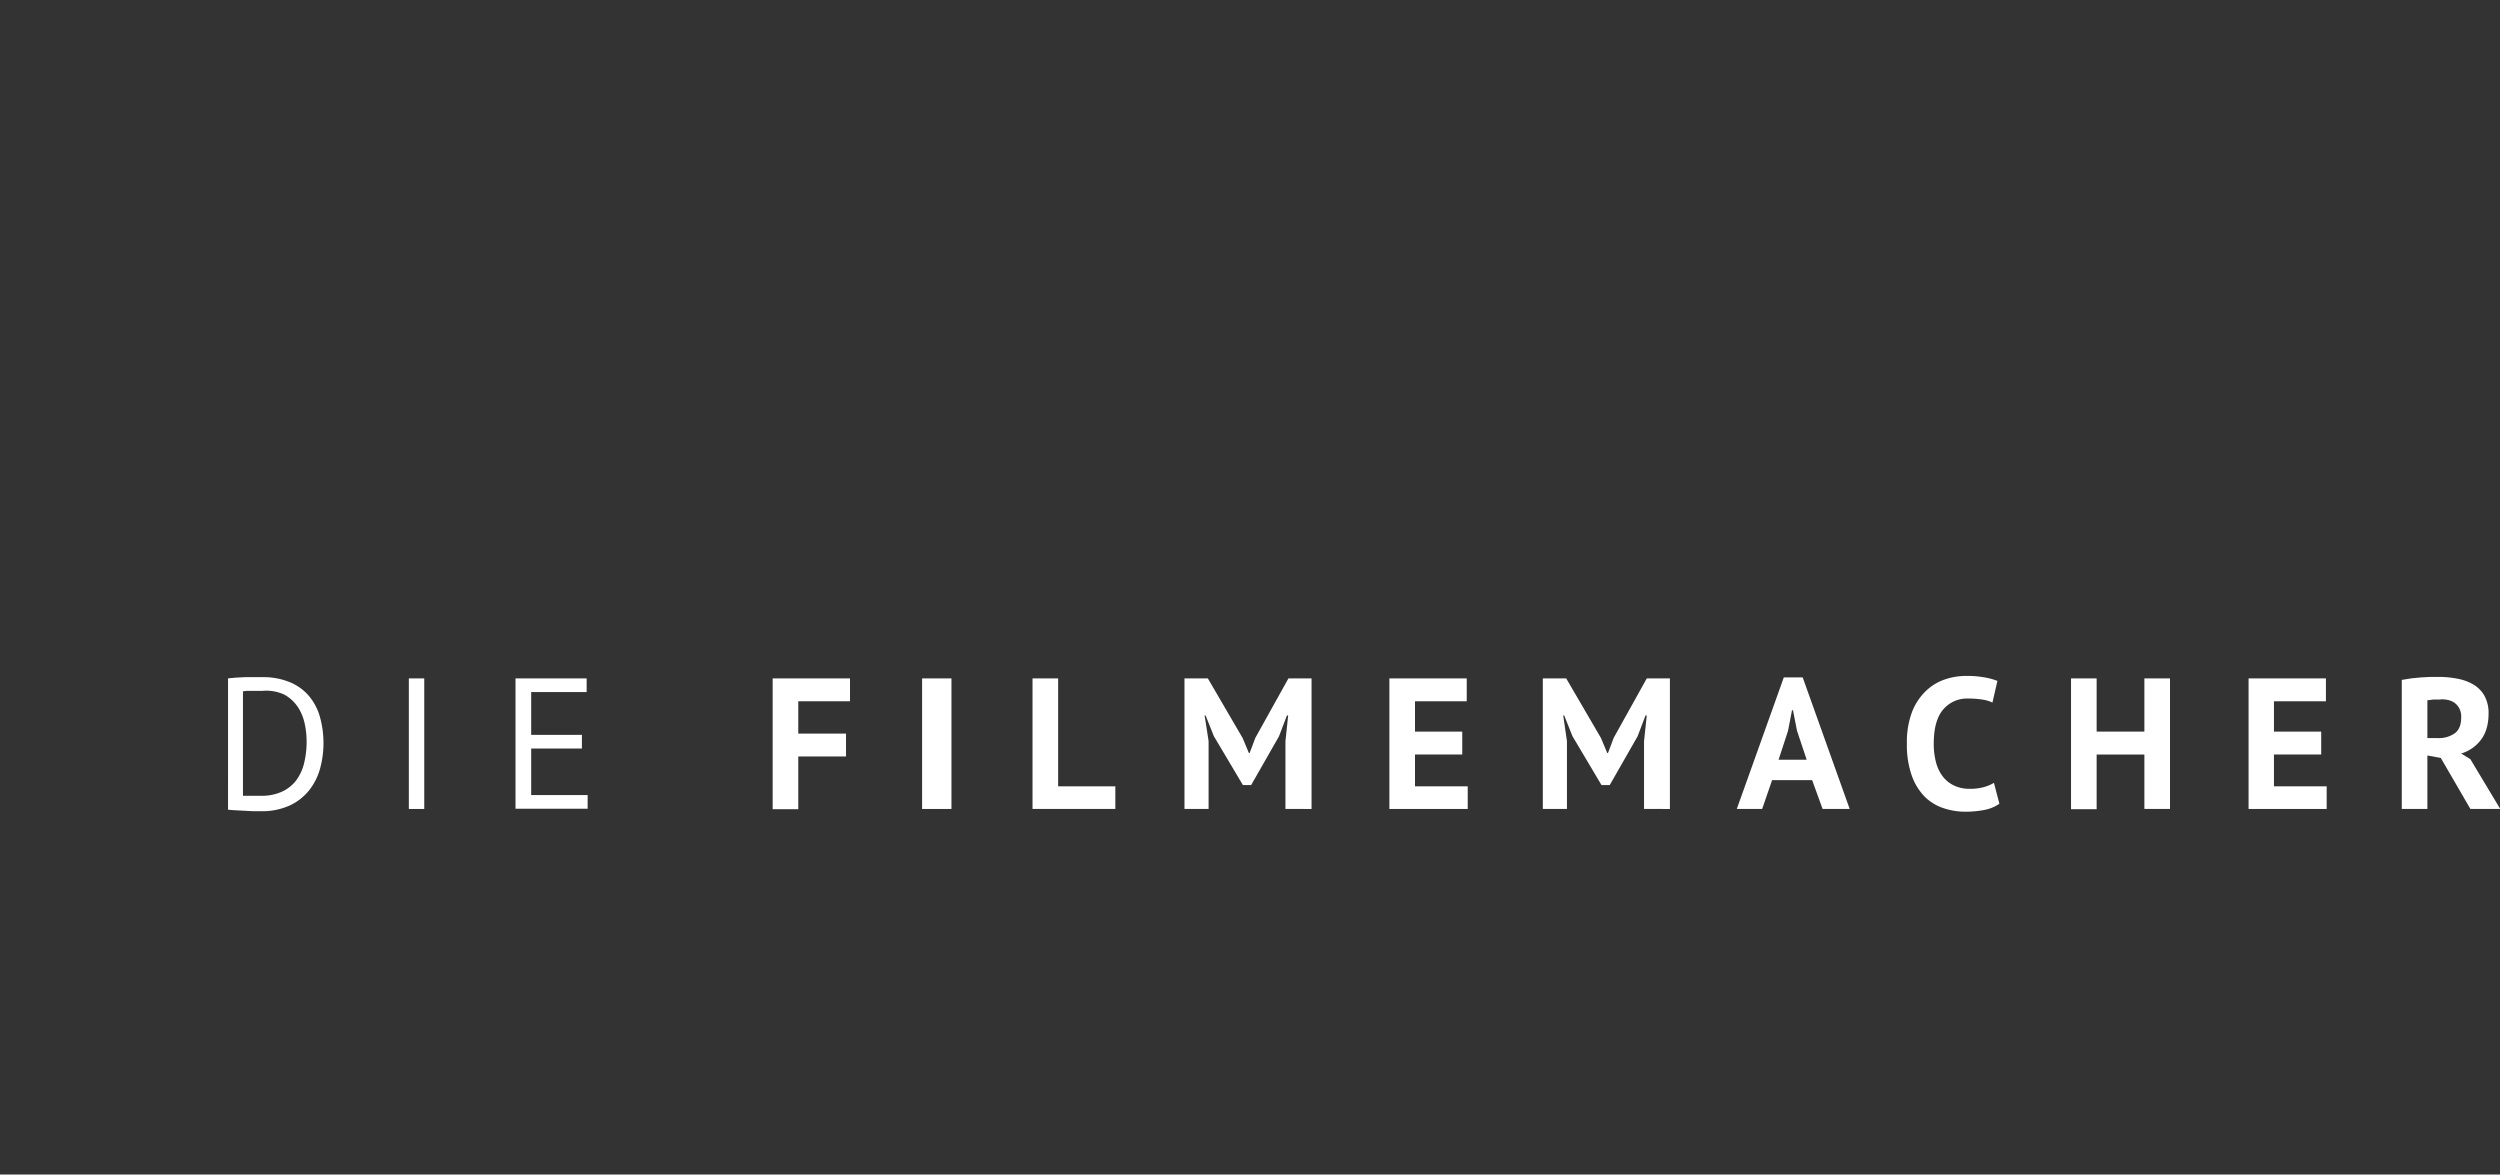 <svg id="Ebene_3" data-name="Ebene 3" xmlns="http://www.w3.org/2000/svg" viewBox="0 0 1005.3 472.3"><rect x="0" y="0" width="1005.3" height="472.3" fill="#333333" stroke="none"/><defs><style>.cls-1{fill:#fff;}.cls-2{fill:none;}</style></defs><title>logo1</title><path class="cls-1" d="M91.5,272.8l3.2-.3,3.7-.2h7.2a27.9,27.9,0,0,1,10.9,2,20.3,20.3,0,0,1,7.6,5.4,22.6,22.6,0,0,1,4.5,8.4,39.3,39.3,0,0,1,.1,21,24.6,24.6,0,0,1-4.4,8.7,21.6,21.6,0,0,1-7.8,6.1,26.8,26.8,0,0,1-11.6,2.3h-3.1l-3.9-.2-3.7-.2-2.5-.2V272.8Zm14.2,5H99.2l-1.5.2v42h7.2a19.4,19.4,0,0,0,8.8-1.8,15.2,15.2,0,0,0,5.7-4.8,19.5,19.5,0,0,0,3-7,36.4,36.4,0,0,0,.9-8.1,34,34,0,0,0-.8-7.4,19.4,19.4,0,0,0-2.8-6.7,15.7,15.7,0,0,0-5.4-4.9A17.4,17.4,0,0,0,105.6,277.8Z"/><path class="cls-1" d="M164.4,272.8h6.2v52.5h-6.2V272.8Z"/><path class="cls-1" d="M207.3,272.8h28.6v5.5H213.6v17.2H234v5.5H213.6v18.7h22.7v5.5h-29V272.8Z"/><path class="cls-1" d="M310.7,272.8h31.1V282H321v13h19.2v9.2H321v21.2H310.7V272.8Z"/><path class="cls-1" d="M448.4,325.3H415.2V272.8h10.3v43.4h23v9.1Z"/><path class="cls-1" d="M516.9,298.1l1.1-10.4h-0.5l-3.2,8.4-11.2,19.6h-3.3L488.1,296l-3.3-8.3h-0.4L486,298v27.3h-9.7V272.8h9.4l14,24,2.5,6h0.3l2.3-6.1,13.3-23.9h9.3v52.5H516.9V298.1Z"/><path class="cls-1" d="M558.7,272.8h31.1V282H569v12.2h19v9.2H569v12.8h21.2v9.1H558.7V272.8Z"/><path class="cls-1" d="M661.1,298.1l1.1-10.4h-0.5l-3.2,8.4-11.2,19.6h-3.3L632.3,296l-3.3-8.3h-0.4l1.5,10.3v27.3h-9.7V272.8h9.4l14,24,2.5,6h0.3l2.3-6.1,13.3-23.9h9.3v52.5H661.1V298.1Z"/><path class="cls-1" d="M728.7,313.7H712.6l-4,11.6H698.4l18.9-52.9h7.6l18.9,52.9H732.9Zm-13.5-8.2h11.3l-3.9-11.7-1.6-8.2h-0.4l-1.6,8.3Z"/><path class="cls-1" d="M804,323.2a15.7,15.7,0,0,1-6.1,2.5,38.6,38.6,0,0,1-7.6.7,27.3,27.3,0,0,1-9-1.5,19.2,19.2,0,0,1-7.5-4.7,23.2,23.2,0,0,1-5.1-8.5,36.8,36.8,0,0,1-1.9-12.6,34.2,34.2,0,0,1,2.1-12.9,23.5,23.5,0,0,1,5.6-8.4,20.5,20.5,0,0,1,7.6-4.6,26.6,26.6,0,0,1,8.4-1.4,41.1,41.1,0,0,1,7.6.6,27.9,27.9,0,0,1,5.1,1.4l-2,8.7a14.9,14.9,0,0,0-4.1-1.2,37.3,37.3,0,0,0-5.7-.4,12.5,12.5,0,0,0-10,4.4q-3.8,4.4-3.8,13.8a28.5,28.5,0,0,0,.9,7.4,15.9,15.9,0,0,0,2.7,5.7,12.6,12.6,0,0,0,4.6,3.7,14.5,14.5,0,0,0,6.3,1.3,20.7,20.7,0,0,0,5.7-.7,16.7,16.7,0,0,0,4-1.7Z"/><path class="cls-1" d="M862.3,303.4H843.1v22H832.8V272.8h10.3v21.4h19.2V272.8h10.3v52.5H862.3v-22Z"/><path class="cls-1" d="M904.2,272.8h31.1V282H914.4v12.2h19v9.2h-19v12.8h21.2v9.1H904.2V272.8Z"/><path class="cls-1" d="M965.8,273.4l3.7-.6,4-.4,3.9-.2h3.5a38.9,38.9,0,0,1,7.2.7,19.8,19.8,0,0,1,6.4,2.3,12.4,12.4,0,0,1,4.5,4.5,14.2,14.2,0,0,1,1.7,7.2q0,6.5-3,10.5a15.5,15.5,0,0,1-8,5.6l3.7,2.3,12,20H993.4l-11.9-20.5-5.4-1v21.5H965.8v-52Zm15.8,7.9h-3.1l-2.4.3v15.2h4.3a11,11,0,0,0,6.8-2q2.5-1.9,2.5-6.4a6.8,6.8,0,0,0-2.1-5.3Q985.6,281.2,981.6,281.2Z"/><rect class="cls-2" width="1005.3" height="472.27"/><rect class="cls-1" x="370.8" y="272.8" width="11.8" height="52.5"/></svg>